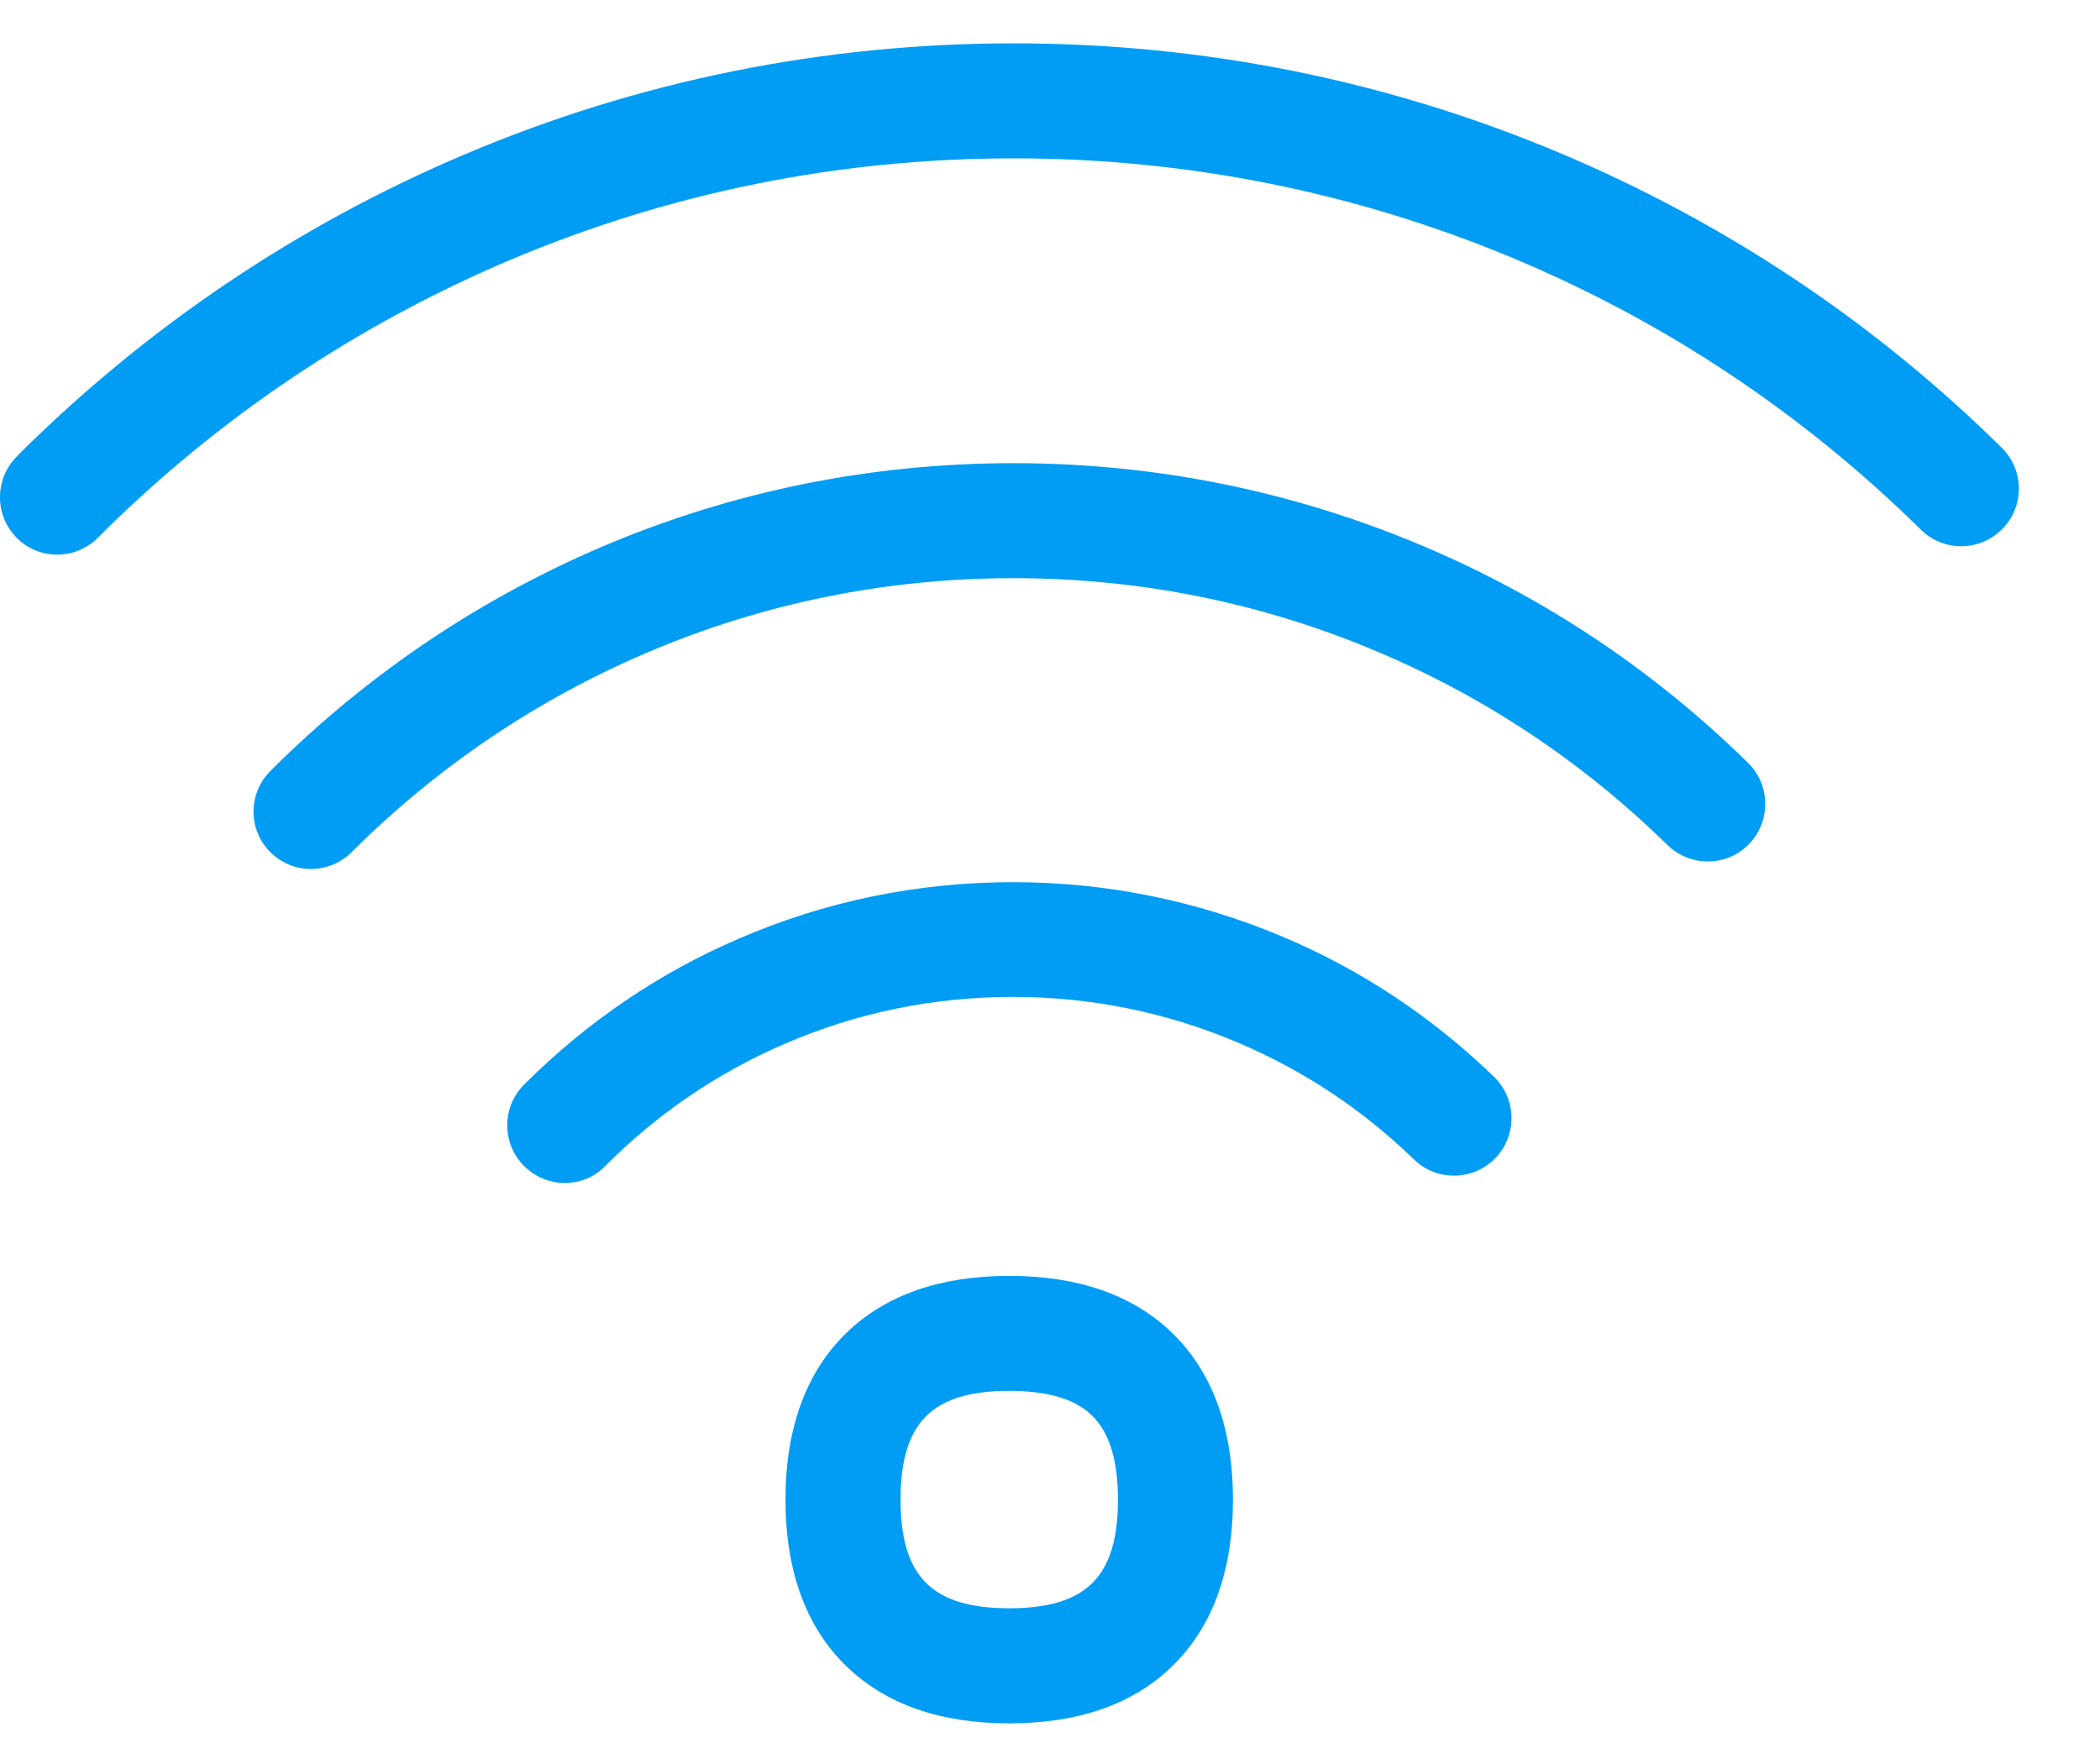 <svg width="25" height="21" viewBox="0 0 25 21" fill="none" xmlns="http://www.w3.org/2000/svg">
<path d="M0.683 6.603C0.508 6.603 0.334 6.538 0.2 6.404C-0.067 6.137 -0.067 5.702 0.2 5.435L0.221 5.411C1.761 3.881 3.548 2.679 5.534 1.837C7.602 0.961 9.8 0.516 12.069 0.516C14.319 0.516 16.506 0.954 18.567 1.82C20.536 2.649 22.309 3.83 23.829 5.329C24.1 5.596 24.103 6.028 23.836 6.298C23.569 6.568 23.138 6.572 22.867 6.305C21.47 4.929 19.844 3.843 18.037 3.083C16.143 2.289 14.134 1.885 12.069 1.885C9.985 1.885 7.968 2.293 6.068 3.097C4.243 3.871 2.6 4.973 1.186 6.38L1.166 6.401C1.032 6.534 0.858 6.603 0.683 6.603Z" fill="#019DF4"/>
<path d="M3.702 10.345C3.528 10.345 3.357 10.28 3.223 10.149C2.953 9.886 2.949 9.451 3.216 9.181C3.22 9.177 3.237 9.16 3.24 9.157C4.377 8.027 5.698 7.137 7.163 6.51C8.714 5.849 10.364 5.514 12.066 5.514C13.747 5.514 15.376 5.843 16.917 6.49C18.372 7.102 19.68 7.972 20.809 9.081C21.08 9.345 21.083 9.78 20.82 10.05C20.556 10.321 20.121 10.324 19.851 10.06C18.844 9.074 17.68 8.297 16.386 7.753C15.017 7.174 13.562 6.883 12.066 6.883C10.549 6.883 9.081 7.181 7.701 7.77C6.393 8.328 5.216 9.122 4.202 10.129L4.188 10.143C4.055 10.276 3.88 10.345 3.702 10.345Z" fill="#019DF4"/>
<path d="M6.722 14.083C6.547 14.083 6.373 14.014 6.239 13.881C5.972 13.614 5.972 13.179 6.239 12.912C6.979 12.173 7.835 11.587 8.79 11.177C9.824 10.728 10.926 10.502 12.059 10.502C13.168 10.502 14.247 10.721 15.264 11.149C16.202 11.543 17.051 12.108 17.787 12.82C18.057 13.083 18.064 13.518 17.8 13.789C17.537 14.059 17.102 14.066 16.832 13.802C16.219 13.207 15.51 12.738 14.73 12.409C13.884 12.05 12.984 11.868 12.059 11.868C11.111 11.868 10.194 12.056 9.334 12.43C8.54 12.772 7.824 13.261 7.208 13.878C7.075 14.018 6.9 14.083 6.722 14.083Z" fill="#019DF4"/>
<path d="M12.015 20.516C11.197 20.516 10.546 20.29 10.081 19.841C9.598 19.376 9.351 18.705 9.351 17.852C9.351 17 9.598 16.329 10.081 15.863C10.546 15.415 11.197 15.189 12.015 15.189C12.833 15.189 13.483 15.415 13.949 15.863C14.432 16.329 14.678 17 14.678 17.852C14.678 18.705 14.432 19.376 13.949 19.841C13.487 20.29 12.836 20.516 12.015 20.516ZM12.015 16.558C11.097 16.558 10.721 16.935 10.721 17.852C10.721 18.77 11.097 19.146 12.015 19.146C12.932 19.146 13.309 18.77 13.309 17.852C13.309 17.383 13.206 17.048 12.997 16.849C12.799 16.654 12.47 16.558 12.015 16.558Z" fill="#019DF4"/>
</svg>
